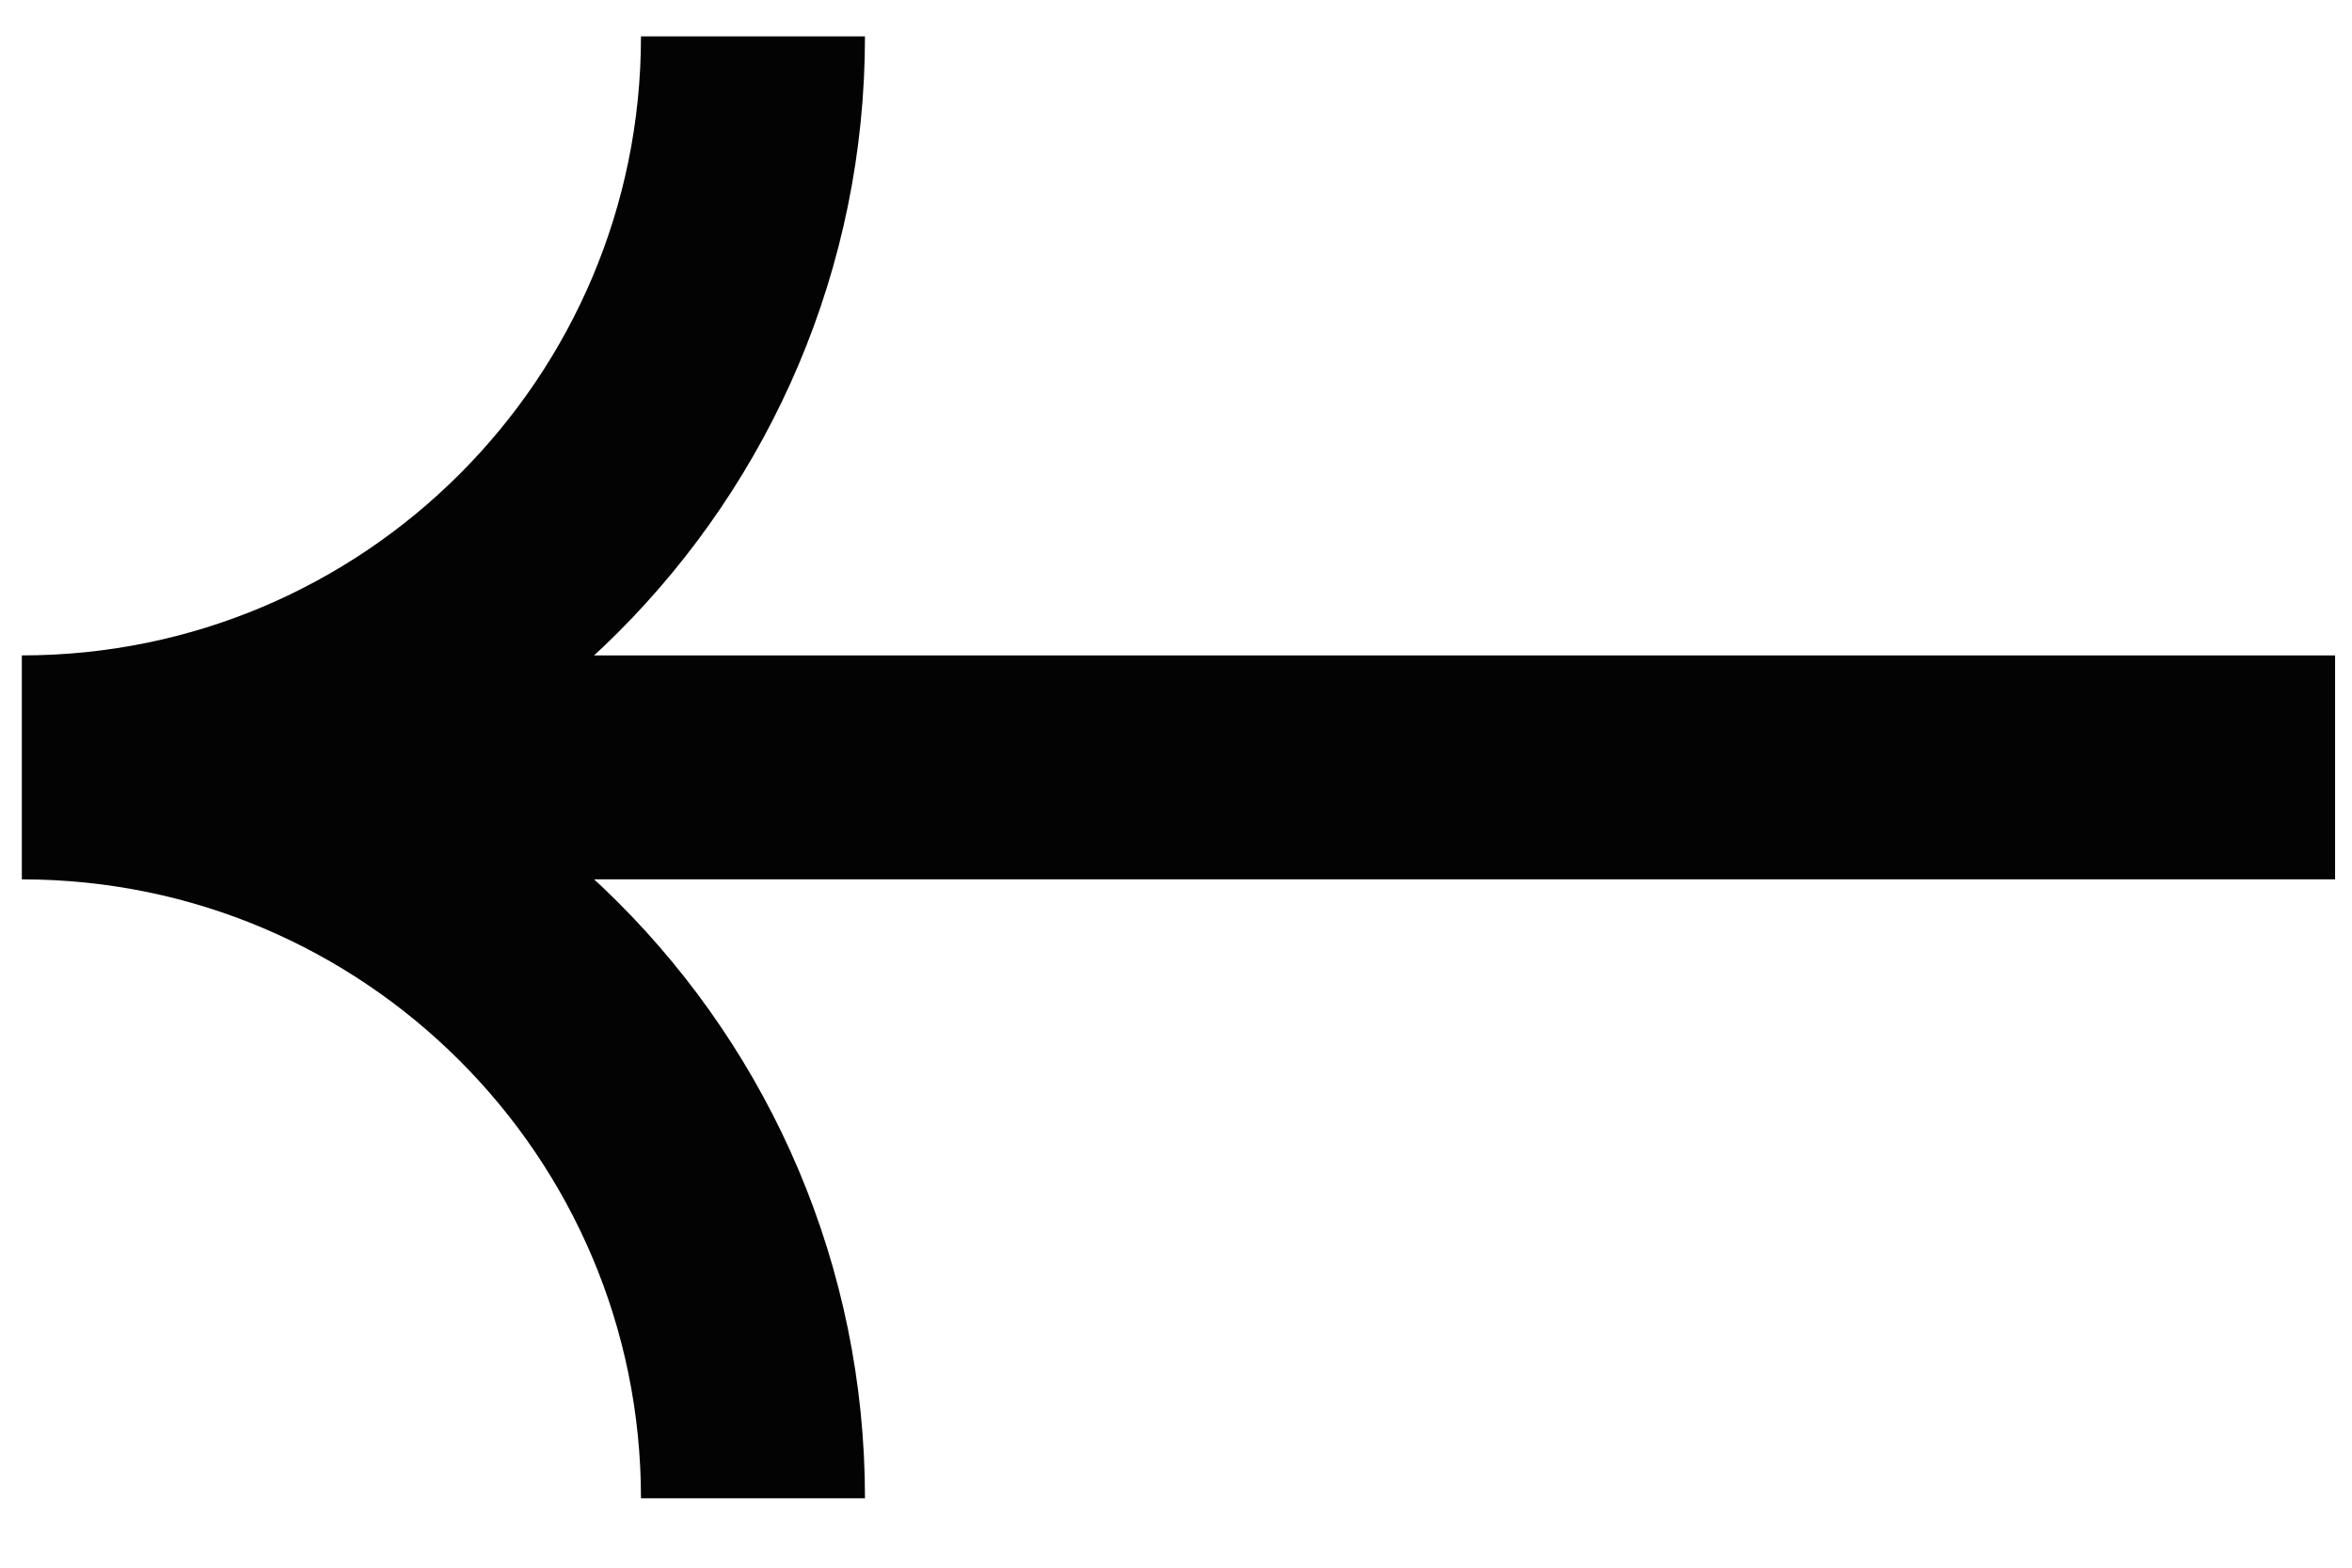 <svg width="21" height="14" viewBox="0 0 21 14" fill="none" xmlns="http://www.w3.org/2000/svg">
<path d="M20.849 6.853L0.195 6.853M0.195 6.853C3.8 6.853 6.723 3.93 6.723 0.325M0.195 6.853C3.8 6.853 6.723 9.775 6.723 13.38" stroke="#030304" stroke-width="2"/>
</svg>
